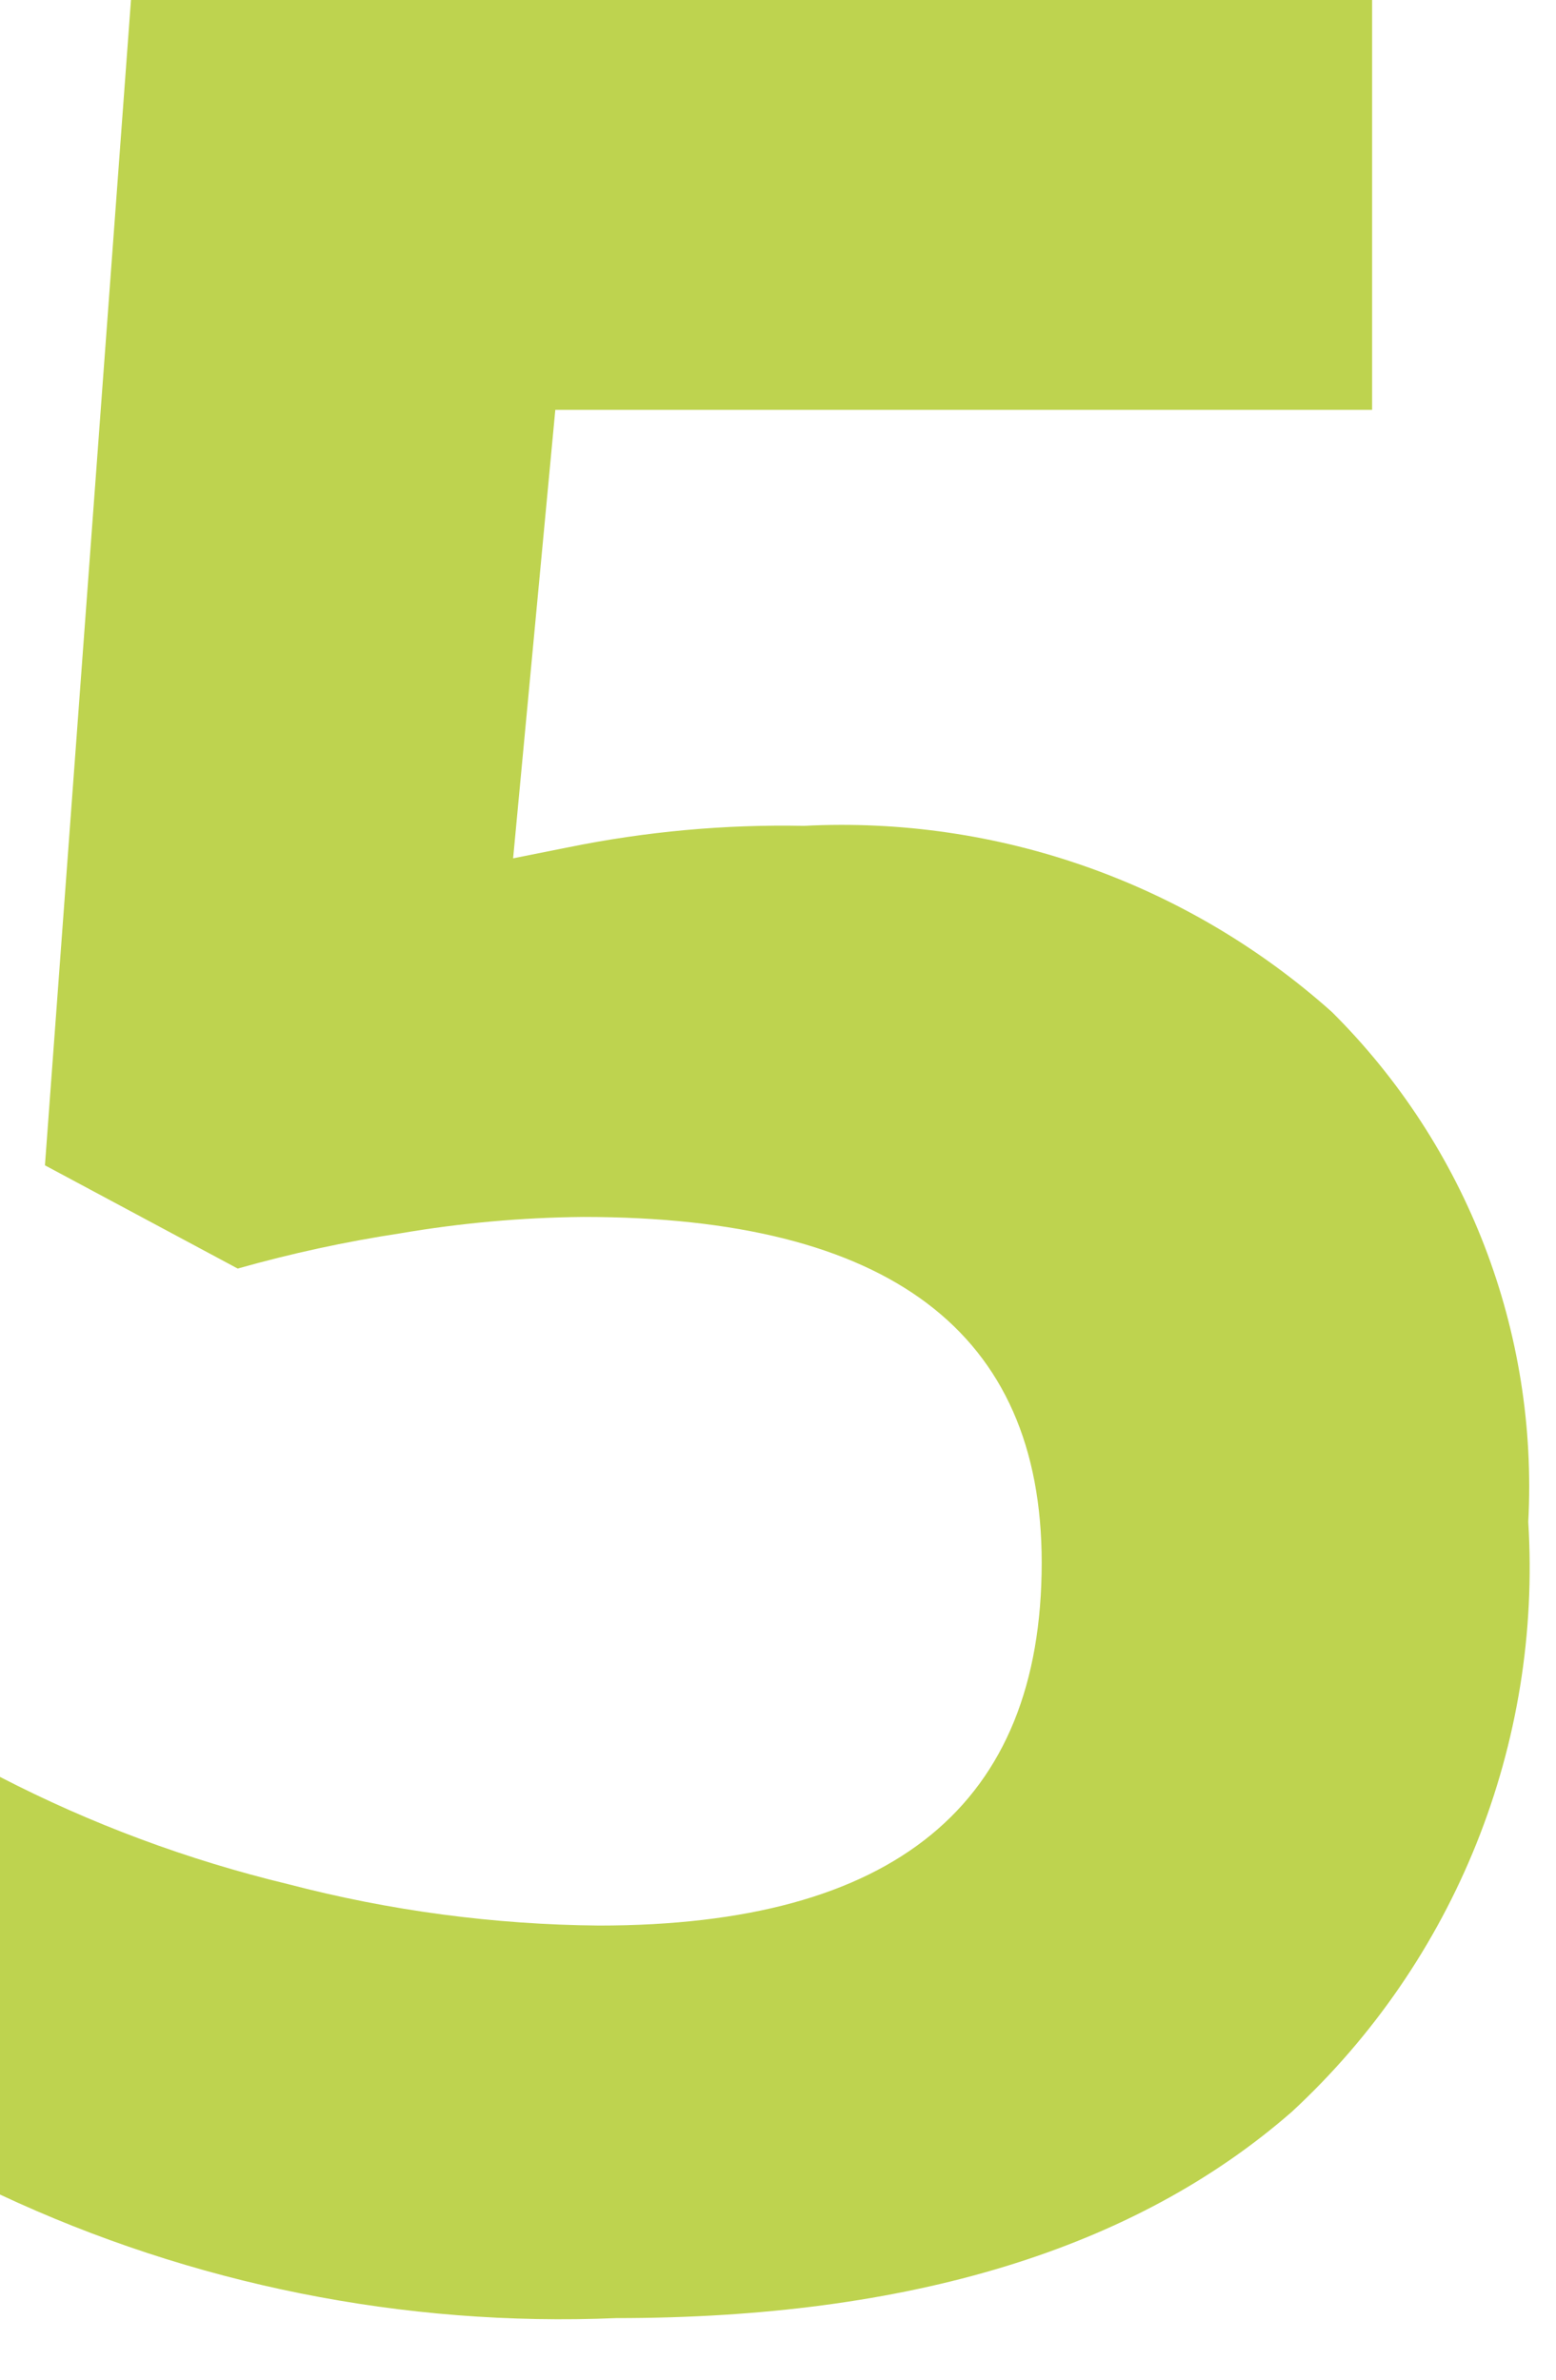 <svg xmlns="http://www.w3.org/2000/svg" width="17" height="26" viewBox="0 0 17 26"><path fill="#BED34F" d="M8.784,9.023 C10.9,8.914 12.972,9.645 14.552,11.057 C16.027,12.524 16.807,14.55 16.697,16.628 C16.847,19.054 15.9,21.419 14.116,23.071 C12.396,24.575 9.935,25.327 6.733,25.327 C4.413,25.424 2.103,24.961 1.11022302e-15,23.977 L1.11022302e-15,19.414 C0.997,19.929 2.053,20.322 3.145,20.585 C4.255,20.876 5.397,21.028 6.545,21.038 C9.769,21.038 11.381,19.716 11.381,17.073 C11.381,14.555 9.712,13.296 6.374,13.296 C5.704,13.302 5.035,13.362 4.374,13.475 C3.774,13.566 3.181,13.695 2.597,13.86 L0.491,12.732 L1.431,0 L14.991,0 L14.991,4.478 L6.067,4.478 L5.606,9.378 L6.206,9.258 C7.054,9.085 7.919,9.006 8.784,9.023 Z"></path></svg>